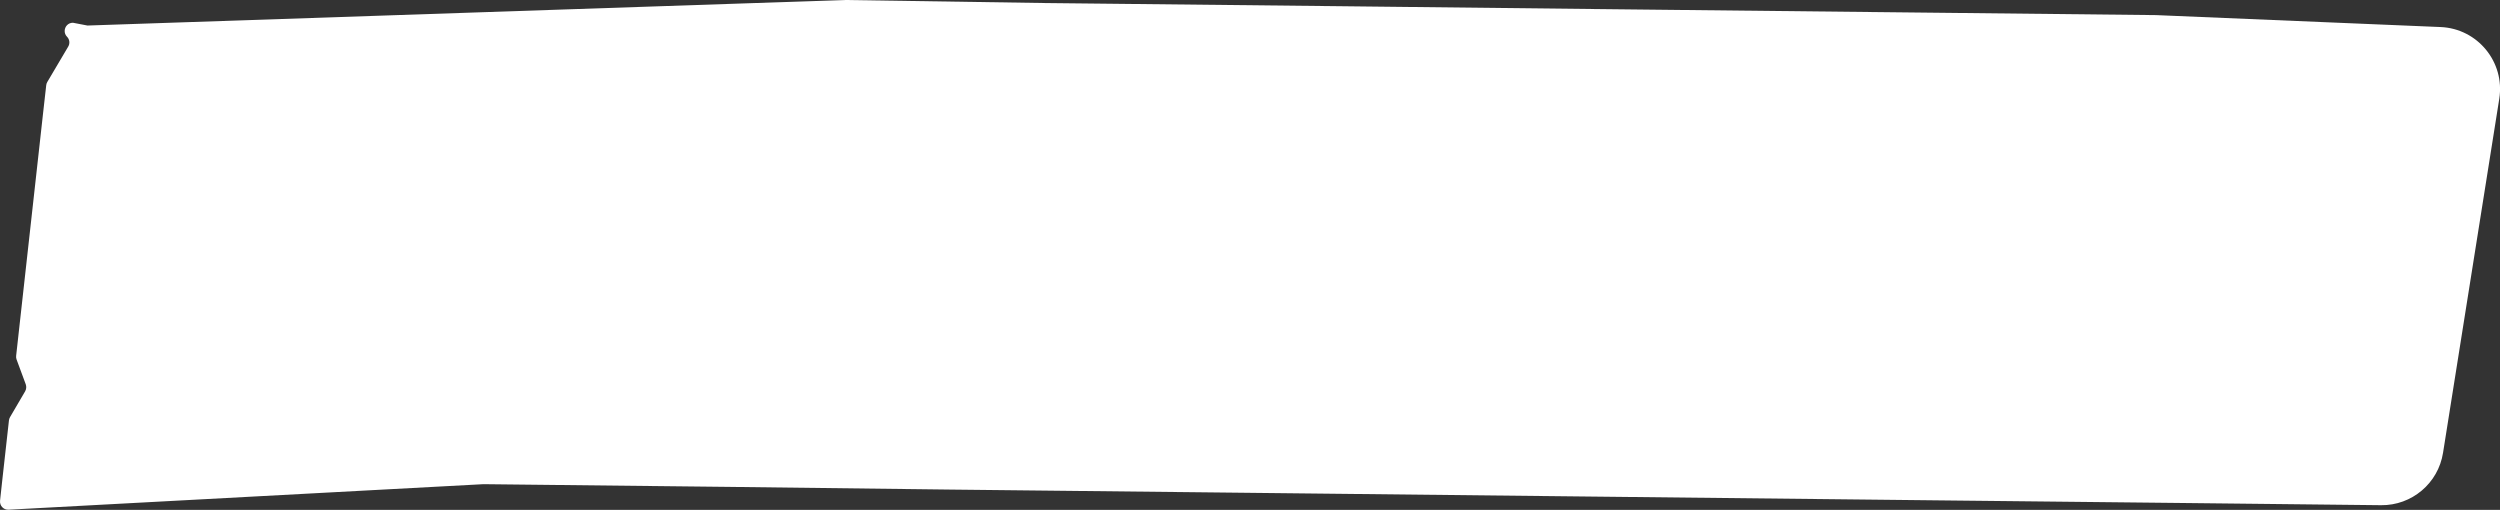 <?xml version="1.0" encoding="UTF-8" standalone="no"?><svg xmlns="http://www.w3.org/2000/svg" xmlns:xlink="http://www.w3.org/1999/xlink" fill="#000000" height="157.4" preserveAspectRatio="xMidYMid meet" version="1" viewBox="0.0 0.0 771.8 157.4" width="771.8" zoomAndPan="magnify"><rect x="0.0" y="0.0" width="771.8" height="157.4" fill="#333333" stroke="none"/><defs><clipPath id="a"><path d="M 0 0 L 771.82 0 L 771.82 157.359 L 0 157.359 Z M 0 0"/></clipPath></defs><g><g clip-path="url(#a)" id="change1_1"><path d="M 771.574 30.492 L 754.211 139.812 C 752.719 149.195 744.578 156.066 735.078 155.965 L 675.227 155.301 L 598.82 154.477 L 369.641 151.969 L 293.254 151.141 L 225.574 150.316 L 149.27 149.473 L 2.609 157.359 C 1.078 157.426 -0.152 156.094 0.016 154.562 L 0.723 148.059 L 2.762 129.797 C 2.797 129.441 2.914 129.105 3.082 128.801 L 7.766 120.797 C 8.137 120.141 8.203 119.348 7.949 118.641 L 5.121 110.992 C 4.984 110.621 4.934 110.234 4.984 109.848 L 5.961 101.035 L 8.051 82.215 L 9.098 72.797 L 10.141 63.398 L 12.23 44.594 L 13.273 35.176 L 14.27 26.316 C 14.301 25.961 14.418 25.609 14.605 25.305 L 21.059 14.387 C 21.648 13.41 21.496 12.145 20.688 11.34 C 20.184 10.816 19.965 10.191 19.965 9.586 C 19.965 8.27 20.992 7.008 22.523 7.023 L 27.004 7.883 L 260.902 0 L 322.805 0.941 L 414.203 1.922 L 494.215 2.812 L 579.918 3.738 L 665.605 4.664 L 753.457 8.348 C 764.902 8.828 773.371 19.18 771.574 30.492" fill="#ffffff"/></g></g></svg>